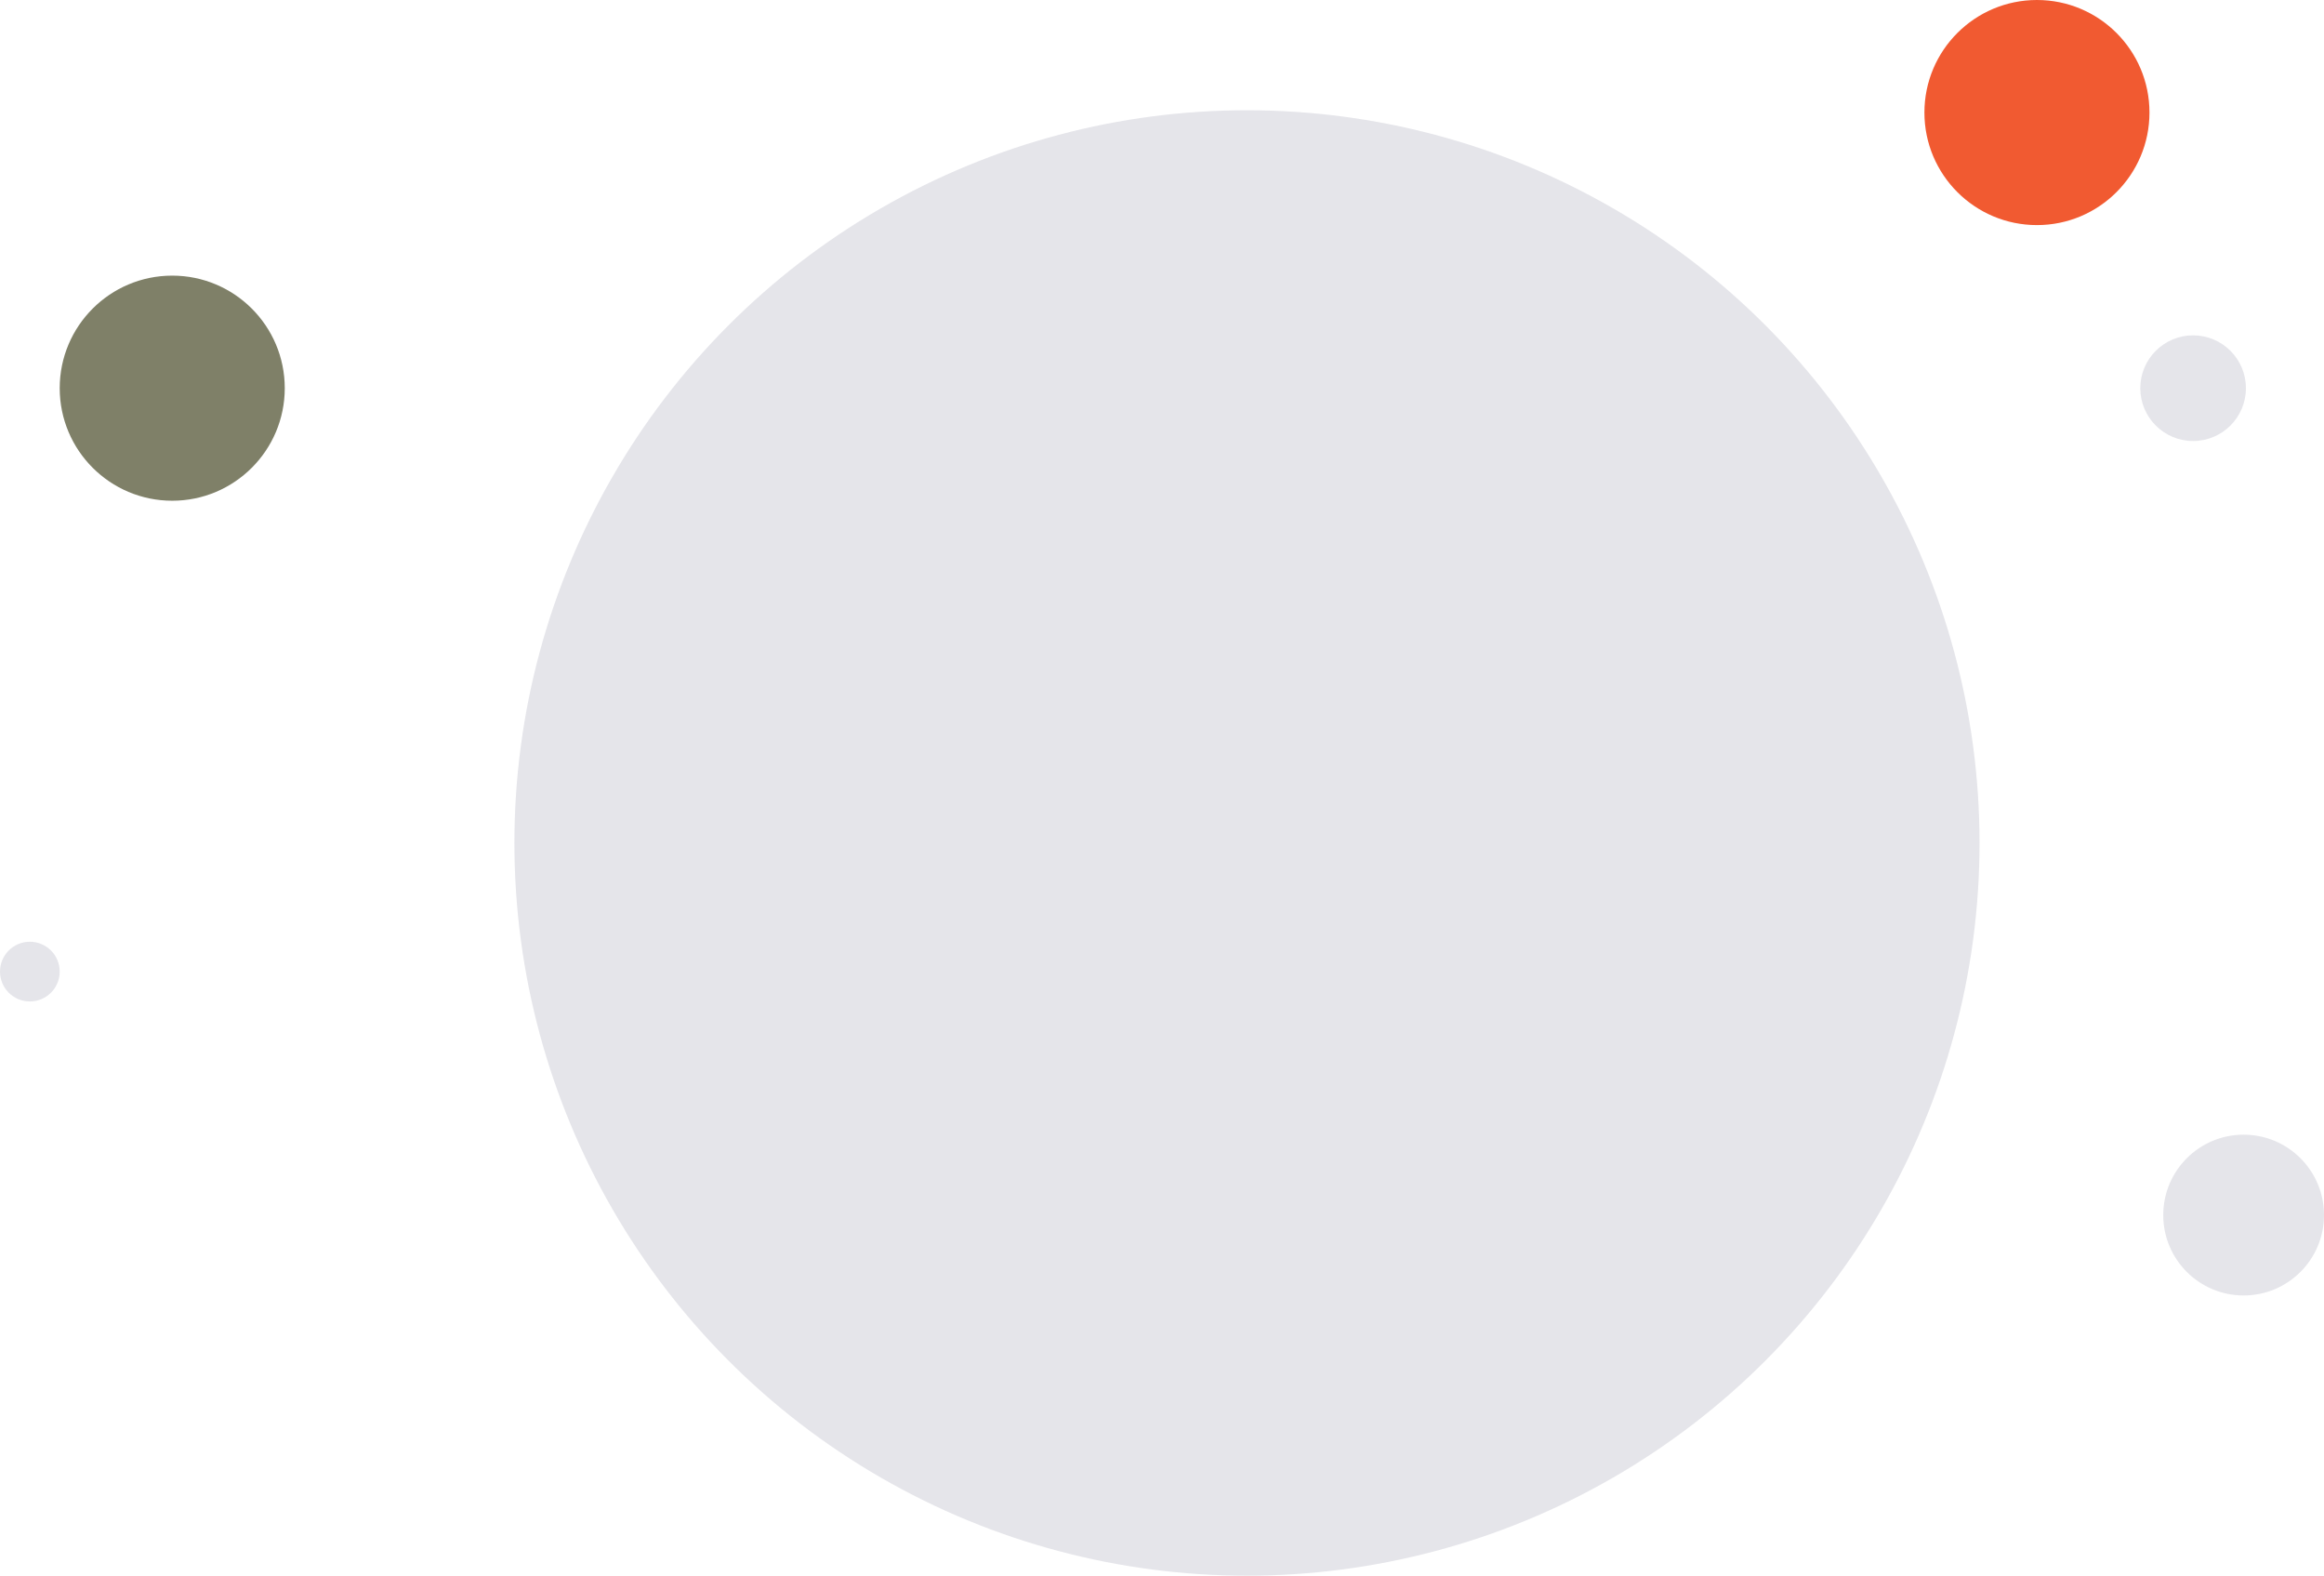 <?xml version="1.0" encoding="UTF-8"?> <svg xmlns="http://www.w3.org/2000/svg" width="506" height="343" viewBox="0 0 506 343" fill="none"><circle cx="271.5" cy="183.5" r="159.5" fill="#E5E5EA"></circle><circle cx="488.5" cy="264.5" r="17.5" fill="#E5E5EA"></circle><circle cx="6.5" cy="211.5" r="6.5" fill="#E5E5EA"></circle><circle cx="477.5" cy="84.5" r="11.5" fill="#E5E5EA"></circle><circle cx="443.5" cy="24.5" r="24.5" fill="#F15A31"></circle><circle cx="37.5" cy="84.5" r="24.5" fill="#7F8068"></circle></svg> 